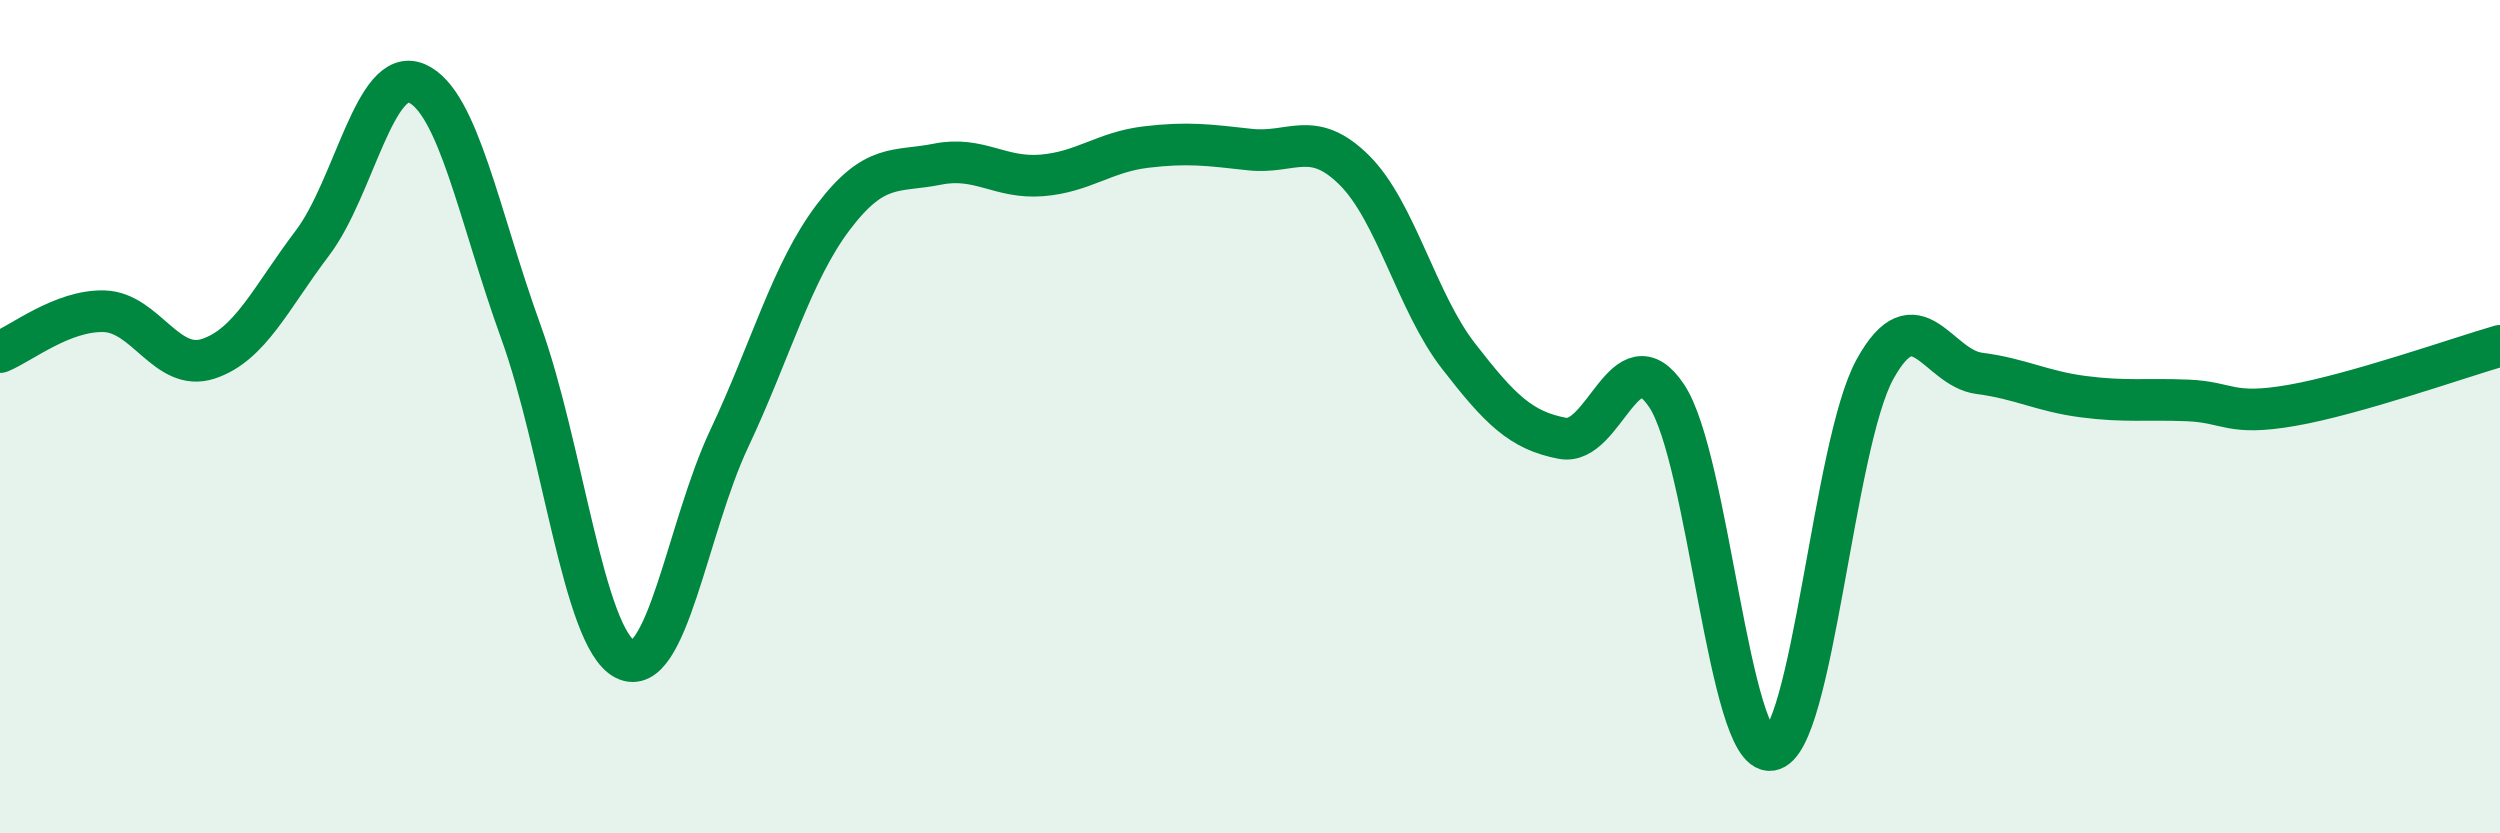 
    <svg width="60" height="20" viewBox="0 0 60 20" xmlns="http://www.w3.org/2000/svg">
      <path
        d="M 0,8.45 C 0.5,8.25 1.5,7.44 2.5,7.47 C 3.5,7.5 4,8.94 5,8.61 C 6,8.28 6.5,7.15 7.5,5.83 C 8.5,4.51 9,1.57 10,2 C 11,2.43 11.5,5.2 12.5,7.96 C 13.5,10.72 14,15.31 15,15.82 C 16,16.33 16.5,12.65 17.5,10.53 C 18.5,8.41 19,6.53 20,5.21 C 21,3.89 21.5,4.14 22.5,3.94 C 23.5,3.74 24,4.29 25,4.21 C 26,4.13 26.5,3.65 27.5,3.53 C 28.5,3.41 29,3.48 30,3.59 C 31,3.7 31.5,3.09 32.5,4.08 C 33.5,5.07 34,7.25 35,8.54 C 36,9.83 36.5,10.33 37.5,10.52 C 38.5,10.71 39,8 40,9.5 C 41,11 41.5,18.13 42.5,18 C 43.5,17.87 44,10.67 45,8.86 C 46,7.05 46.5,8.83 47.5,8.96 C 48.5,9.09 49,9.39 50,9.52 C 51,9.65 51.5,9.57 52.5,9.61 C 53.5,9.65 53.5,9.99 55,9.73 C 56.5,9.47 59,8.59 60,8.3L60 20L0 20Z"
        fill="#008740"
        opacity="0.1"
        stroke-linecap="round"
        stroke-linejoin="round"
      />
      <path
        d="M 0,8.45 C 0.5,8.25 1.5,7.44 2.5,7.47 C 3.5,7.5 4,8.94 5,8.61 C 6,8.28 6.5,7.15 7.5,5.83 C 8.5,4.51 9,1.57 10,2 C 11,2.43 11.5,5.2 12.5,7.96 C 13.5,10.72 14,15.31 15,15.82 C 16,16.33 16.5,12.65 17.5,10.53 C 18.5,8.41 19,6.53 20,5.21 C 21,3.89 21.5,4.14 22.5,3.94 C 23.5,3.74 24,4.29 25,4.21 C 26,4.13 26.5,3.65 27.5,3.53 C 28.5,3.41 29,3.48 30,3.59 C 31,3.7 31.5,3.09 32.5,4.08 C 33.5,5.07 34,7.25 35,8.54 C 36,9.83 36.5,10.33 37.5,10.52 C 38.5,10.71 39,8 40,9.5 C 41,11 41.5,18.13 42.5,18 C 43.5,17.87 44,10.67 45,8.86 C 46,7.05 46.5,8.83 47.5,8.96 C 48.5,9.09 49,9.39 50,9.52 C 51,9.65 51.5,9.57 52.5,9.61 C 53.5,9.65 53.5,9.99 55,9.73 C 56.5,9.47 59,8.59 60,8.3"
        stroke="#008740"
        stroke-width="1"
        fill="none"
        stroke-linecap="round"
        stroke-linejoin="round"
      />
    </svg>
  